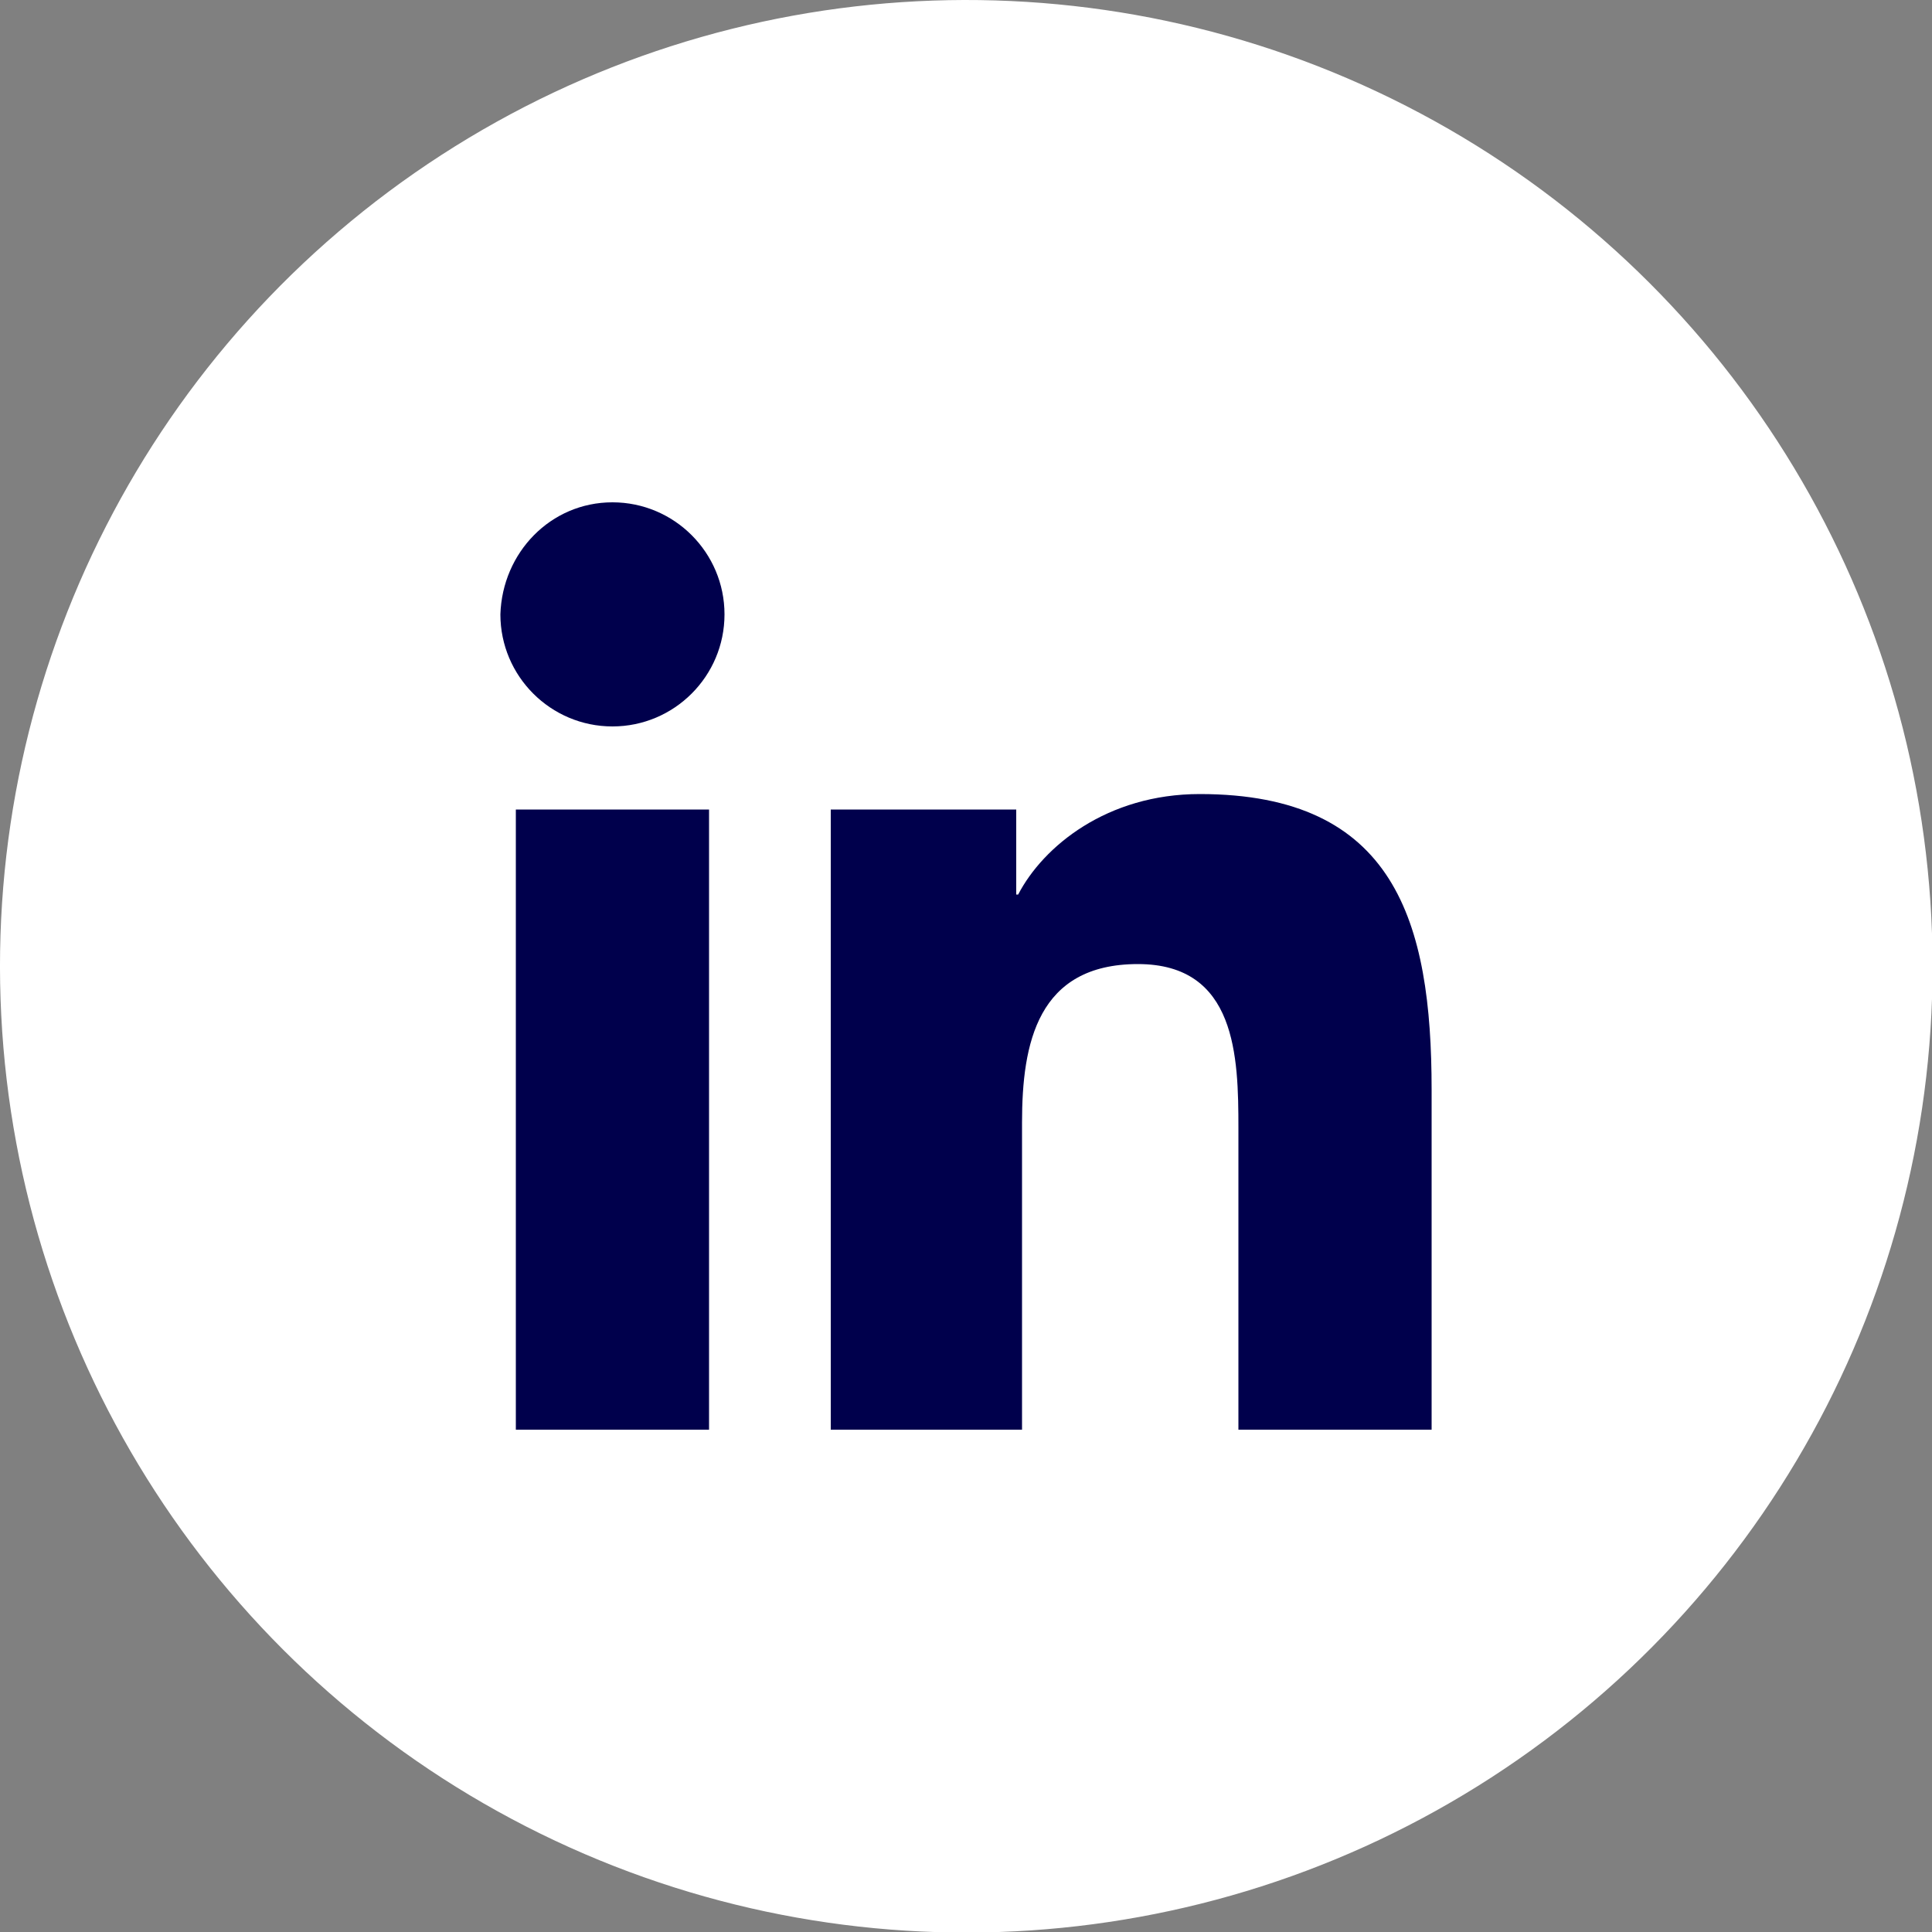 <?xml version="1.0" encoding="utf-8"?>
<!-- Generator: Adobe Illustrator 23.0.4, SVG Export Plug-In . SVG Version: 6.00 Build 0)  -->
<svg version="1.1" id="Livello_1" xmlns="http://www.w3.org/2000/svg" xmlns:xlink="http://www.w3.org/1999/xlink" x="0px" y="0px"
	 viewBox="0 0 100 100" style="enable-background:new 0 0 100 100;" xml:space="preserve">
<rect x="0" y="0" width="100" height="100" fill="#808080" stroke="none"/>
<style type="text/css">
	.st0{fill:#FFFFFF;}
	.st1{fill:#00004C;}
</style>
<ellipse transform="matrix(0.999 -5.080600e-02 5.080600e-02 0.999 -2.476 2.605)" class="st0" cx="50" cy="50" rx="50" ry="50"/>
<g>
	<path class="st1" d="M26.7,41.9h10V74h-10V41.9z M31.7,26c3.2,0,5.8,2.6,5.8,5.8c0,3.2-2.6,5.8-5.8,5.8c-3.2,0-5.8-2.6-5.8-5.8
		C26,28.6,28.5,26,31.7,26"/>
	<path class="st1" d="M43,41.9h9.6v4.4h0.1c1.3-2.5,4.6-5.2,9.4-5.2c10.1,0,12,6.6,12,15.3V74h-10V58.4c0-3.7-0.1-8.5-5.2-8.5
		c-5.2,0-6,4.1-6,8.2V74H43V41.9z"/>
</g>
</svg>

